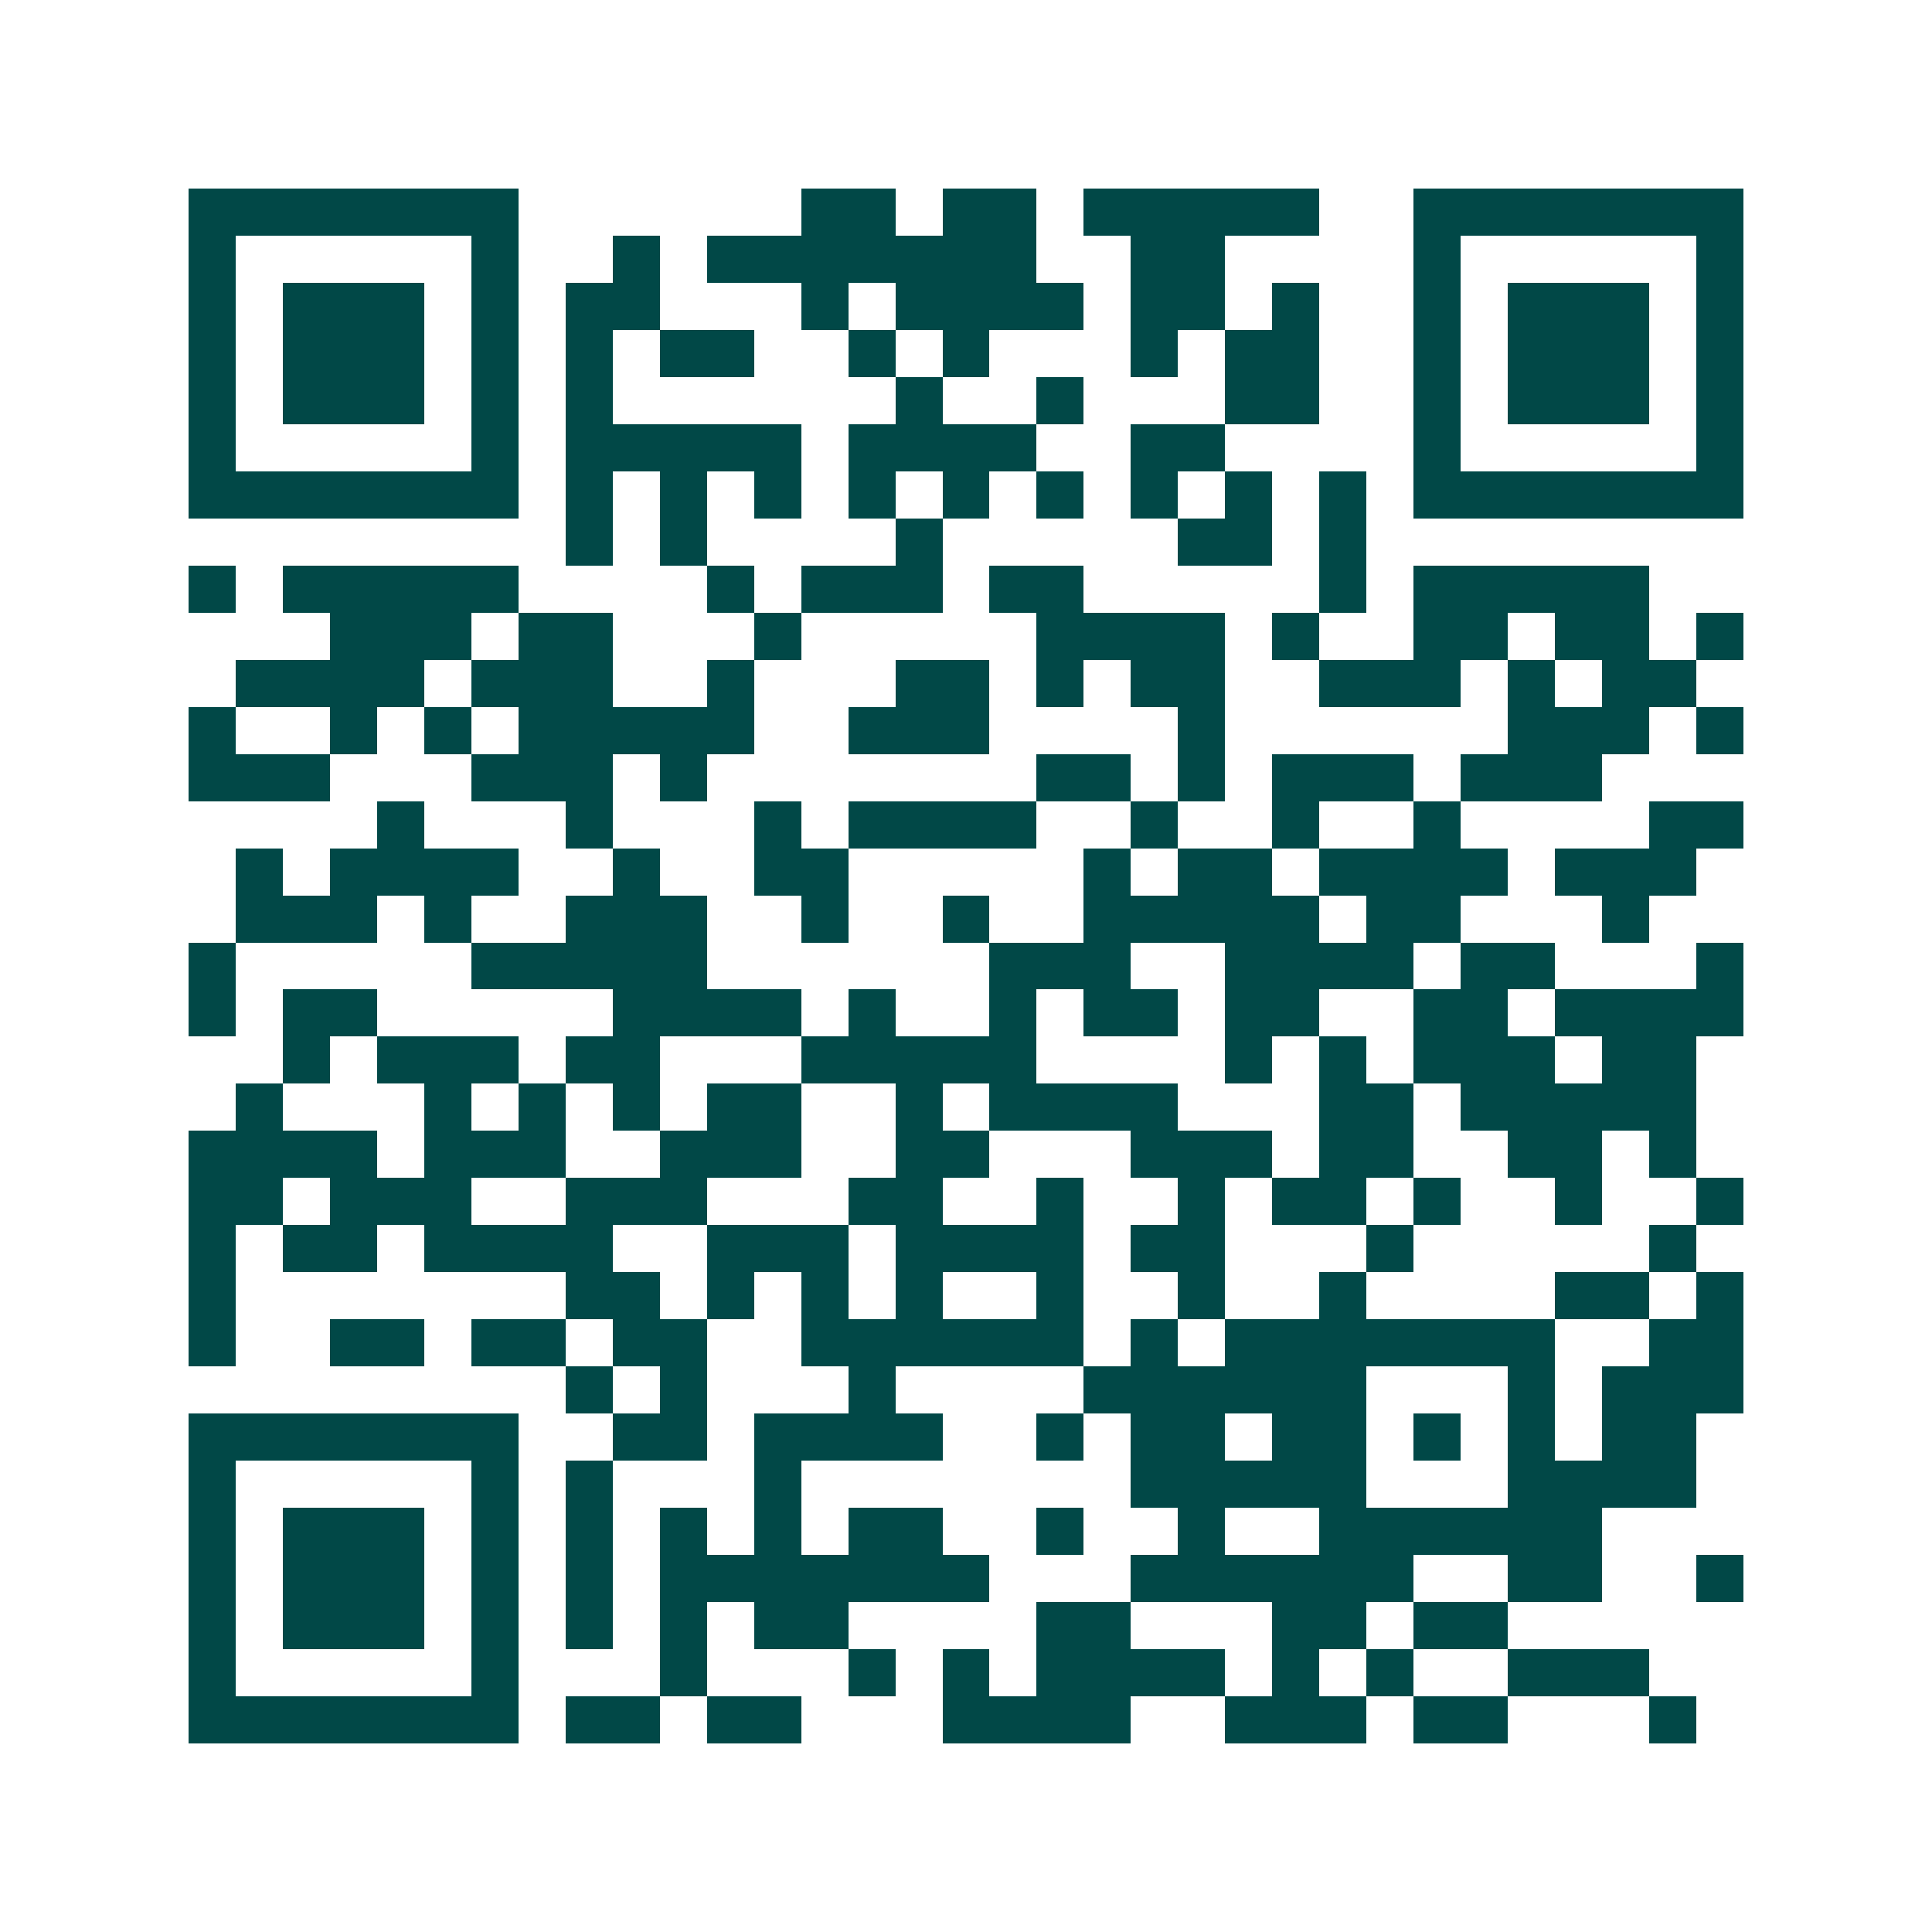<svg xmlns="http://www.w3.org/2000/svg" width="200" height="200" viewBox="0 0 41 41" shape-rendering="crispEdges"><path fill="#ffffff" d="M0 0h41v41H0z"/><path stroke="#014847" d="M4 4.5h7m6 0h2m1 0h2m1 0h5m2 0h7M4 5.5h1m5 0h1m2 0h1m1 0h7m2 0h2m4 0h1m5 0h1M4 6.5h1m1 0h3m1 0h1m1 0h2m3 0h1m1 0h4m1 0h2m1 0h1m2 0h1m1 0h3m1 0h1M4 7.5h1m1 0h3m1 0h1m1 0h1m1 0h2m2 0h1m1 0h1m3 0h1m1 0h2m2 0h1m1 0h3m1 0h1M4 8.5h1m1 0h3m1 0h1m1 0h1m6 0h1m2 0h1m3 0h2m2 0h1m1 0h3m1 0h1M4 9.5h1m5 0h1m1 0h5m1 0h4m2 0h2m4 0h1m5 0h1M4 10.5h7m1 0h1m1 0h1m1 0h1m1 0h1m1 0h1m1 0h1m1 0h1m1 0h1m1 0h1m1 0h7M12 11.5h1m1 0h1m4 0h1m5 0h2m1 0h1M4 12.5h1m1 0h5m4 0h1m1 0h3m1 0h2m5 0h1m1 0h5M7 13.5h3m1 0h2m3 0h1m5 0h4m1 0h1m2 0h2m1 0h2m1 0h1M5 14.5h4m1 0h3m2 0h1m3 0h2m1 0h1m1 0h2m2 0h3m1 0h1m1 0h2M4 15.5h1m2 0h1m1 0h1m1 0h5m2 0h3m4 0h1m6 0h3m1 0h1M4 16.5h3m3 0h3m1 0h1m7 0h2m1 0h1m1 0h3m1 0h3M8 17.5h1m3 0h1m3 0h1m1 0h4m2 0h1m2 0h1m2 0h1m4 0h2M5 18.5h1m1 0h4m2 0h1m2 0h2m5 0h1m1 0h2m1 0h4m1 0h3M5 19.5h3m1 0h1m2 0h3m2 0h1m2 0h1m2 0h5m1 0h2m3 0h1M4 20.5h1m5 0h5m6 0h3m2 0h4m1 0h2m3 0h1M4 21.5h1m1 0h2m5 0h4m1 0h1m2 0h1m1 0h2m1 0h2m2 0h2m1 0h4M6 22.5h1m1 0h3m1 0h2m3 0h5m4 0h1m1 0h1m1 0h3m1 0h2M5 23.5h1m3 0h1m1 0h1m1 0h1m1 0h2m2 0h1m1 0h4m3 0h2m1 0h5M4 24.5h4m1 0h3m2 0h3m2 0h2m3 0h3m1 0h2m2 0h2m1 0h1M4 25.5h2m1 0h3m2 0h3m3 0h2m2 0h1m2 0h1m1 0h2m1 0h1m2 0h1m2 0h1M4 26.5h1m1 0h2m1 0h4m2 0h3m1 0h4m1 0h2m3 0h1m5 0h1M4 27.5h1m7 0h2m1 0h1m1 0h1m1 0h1m2 0h1m2 0h1m2 0h1m4 0h2m1 0h1M4 28.5h1m2 0h2m1 0h2m1 0h2m2 0h6m1 0h1m1 0h7m2 0h2M12 29.5h1m1 0h1m3 0h1m4 0h6m3 0h1m1 0h3M4 30.5h7m2 0h2m1 0h4m2 0h1m1 0h2m1 0h2m1 0h1m1 0h1m1 0h2M4 31.5h1m5 0h1m1 0h1m3 0h1m7 0h5m3 0h4M4 32.5h1m1 0h3m1 0h1m1 0h1m1 0h1m1 0h1m1 0h2m2 0h1m2 0h1m2 0h6M4 33.5h1m1 0h3m1 0h1m1 0h1m1 0h7m3 0h6m2 0h2m2 0h1M4 34.5h1m1 0h3m1 0h1m1 0h1m1 0h1m1 0h2m4 0h2m3 0h2m1 0h2M4 35.5h1m5 0h1m3 0h1m3 0h1m1 0h1m1 0h4m1 0h1m1 0h1m2 0h3M4 36.5h7m1 0h2m1 0h2m3 0h4m2 0h3m1 0h2m3 0h1"/></svg>
